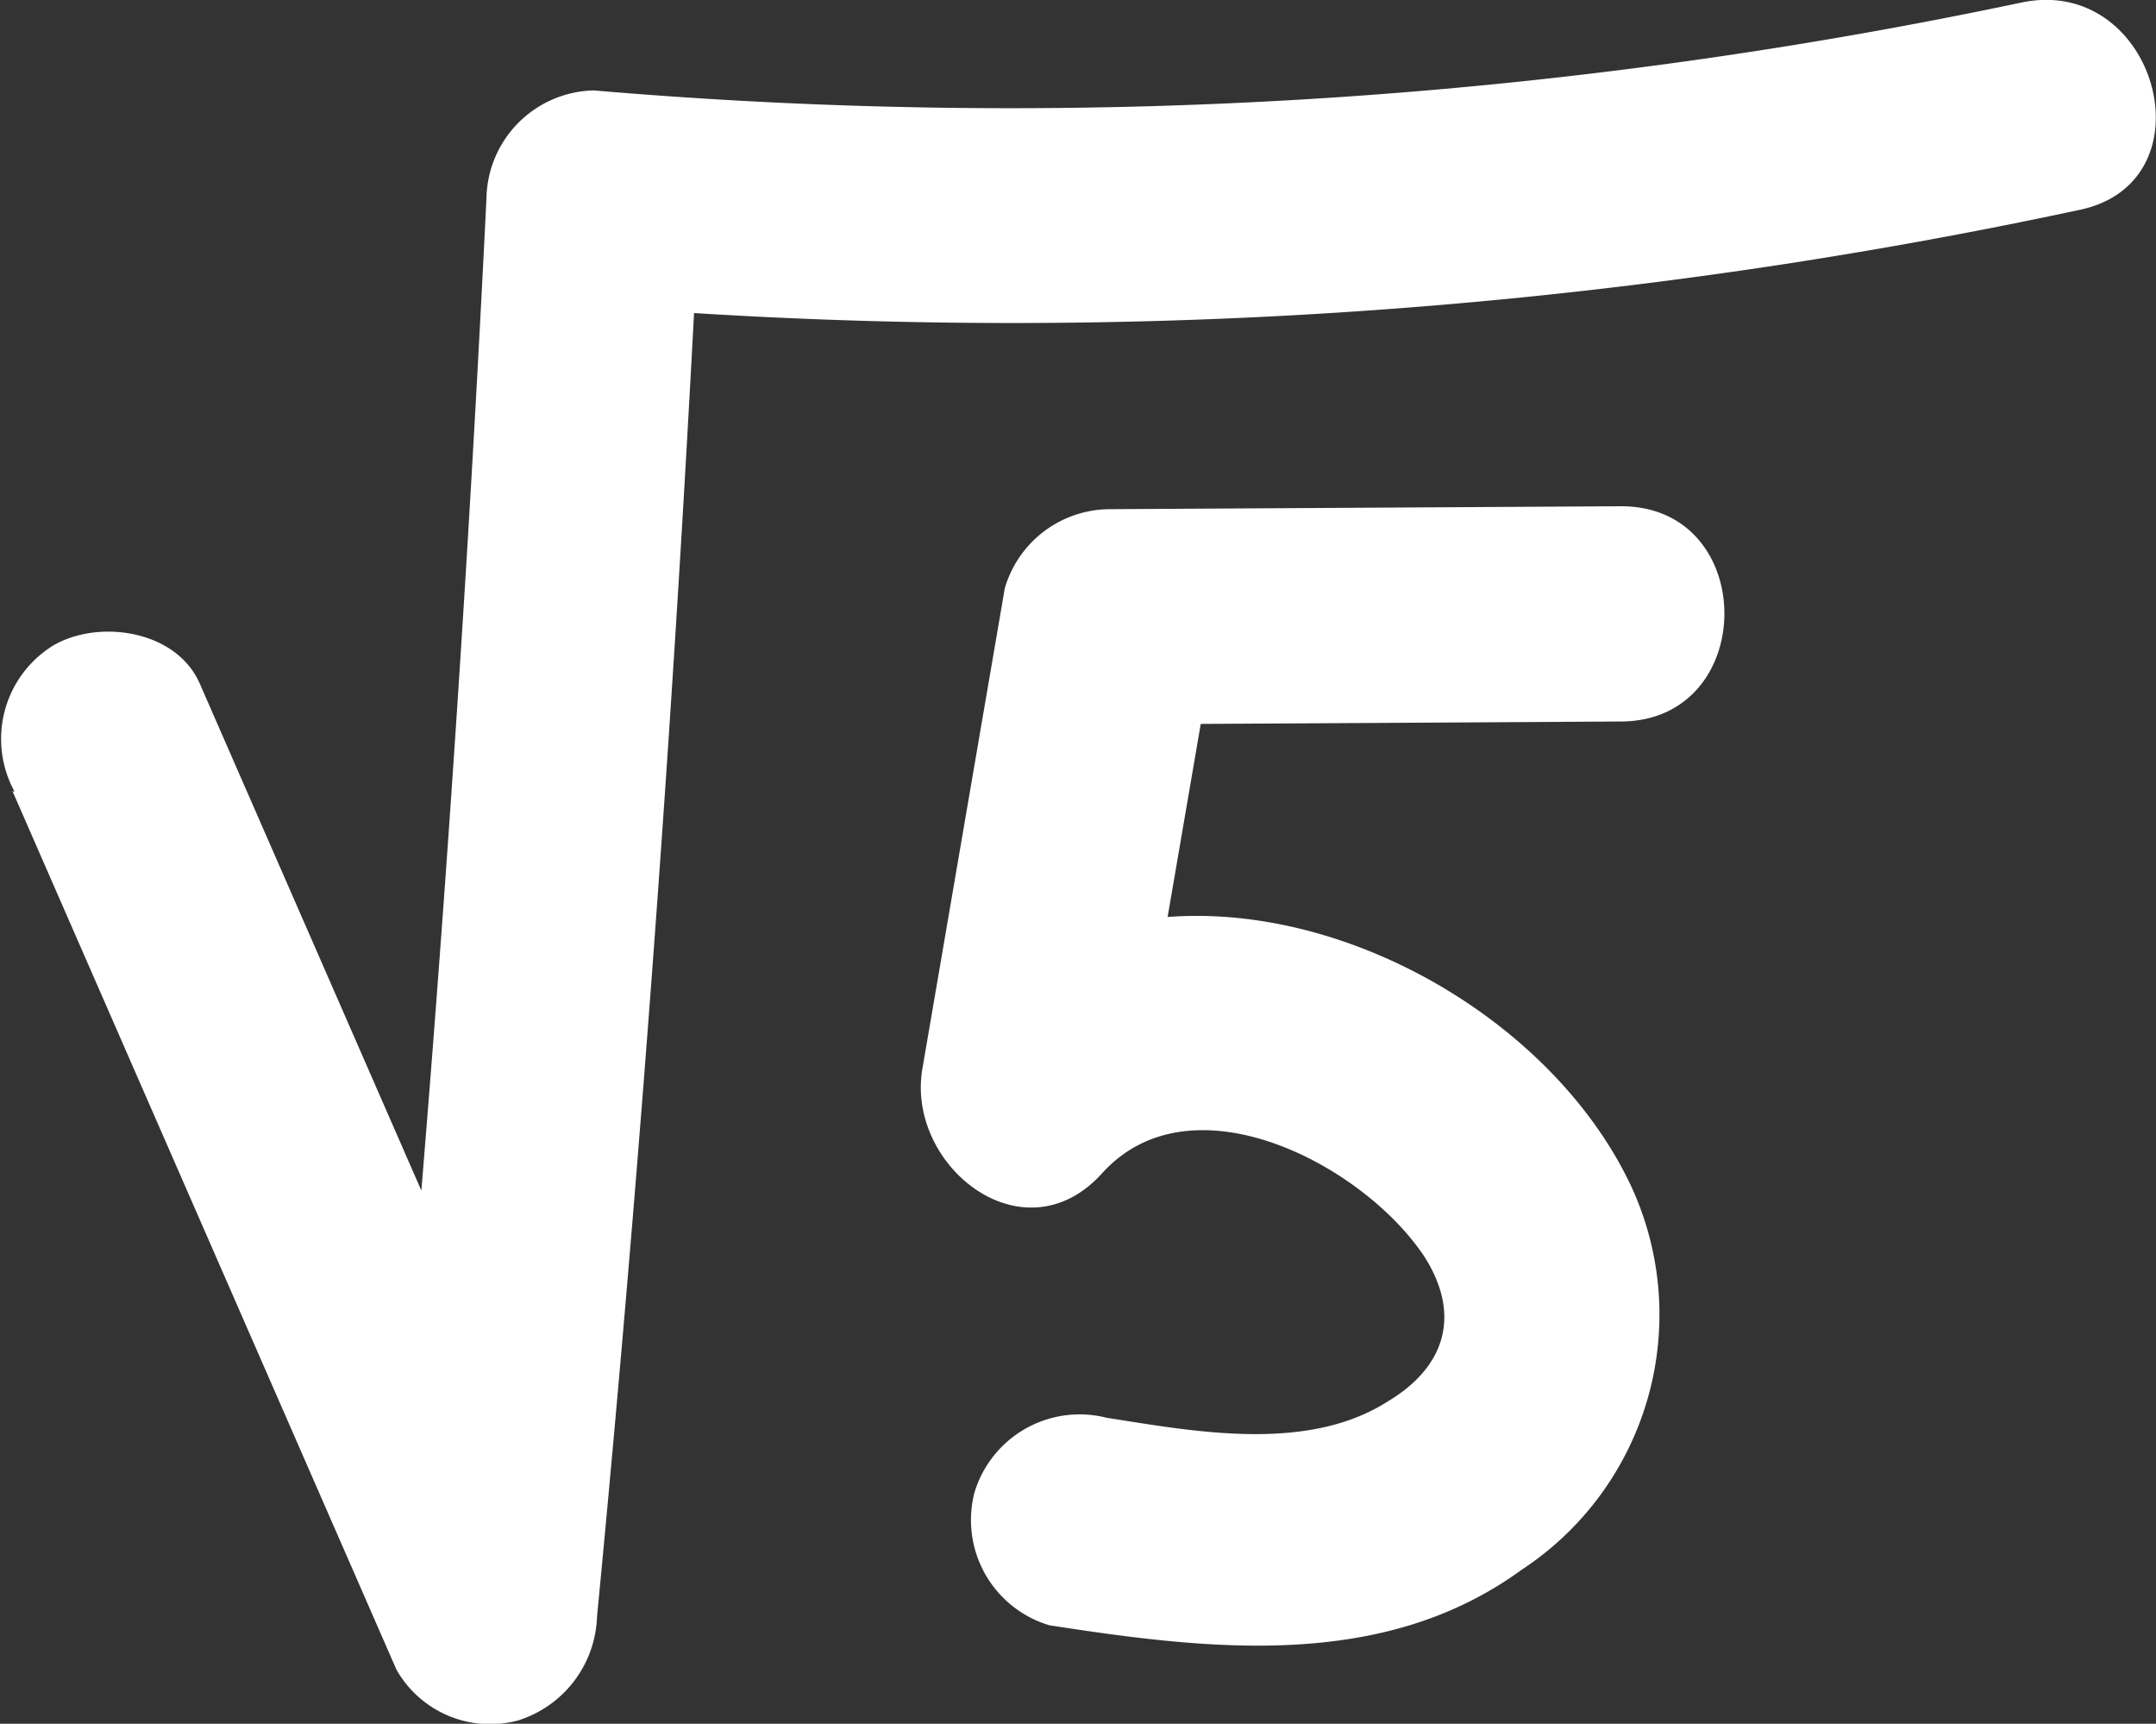 <?xml version="1.0" encoding="UTF-8"?> <svg xmlns="http://www.w3.org/2000/svg" id="Слой_1" data-name="Слой 1" viewBox="0 0 58.9 47.09"><rect x="0" y="0" width="58.9" height="47.09" fill="#333333" stroke="none"/> <defs> <style>.cls-1{fill:#fff;}</style> </defs> <title>BLOCK_PARTS_4.1</title> <path class="cls-1" d="M.34,21.61l10.49,24A2.94,2.94,0,0,0,14.15,47a3.08,3.08,0,0,0,2.16-2.83q1.86-19.33,2.81-38.75L16.18,8.35a139.08,139.08,0,0,0,40.6-2.61C60.48,5,58.92-.71,55.22.07a133.59,133.59,0,0,1-39,2.4,3,3,0,0,0-2.93,2.94q-.95,19.41-2.82,38.75l5.48-1.48-10.49-24c-.64-1.47-2.76-1.77-4-1.05a3,3,0,0,0-1.06,4Z"></path> <path class="cls-1" d="M44.22,13.83l-13.93.08a3,3,0,0,0-2.84,2.16L25.2,29.19c-.46,2.65,2.76,5.24,4.91,2.86,2.45-2.71,7.16-.22,8.81,2.29,1,1.58.57,3-1,3.94-2.2,1.41-5.27.83-7.69.45a3,3,0,0,0-3.61,2.05,3,3,0,0,0,2.05,3.62c4.35.67,9.1,1.25,12.89-1.51a8.34,8.34,0,0,0,3-10.49C41.55,26,31.29,22,26,27.9l4.92,2.85,2.25-13.11-2.83,2.15,13.93-.08c3.78,0,3.79-5.9,0-5.88Z"></path> </svg> 